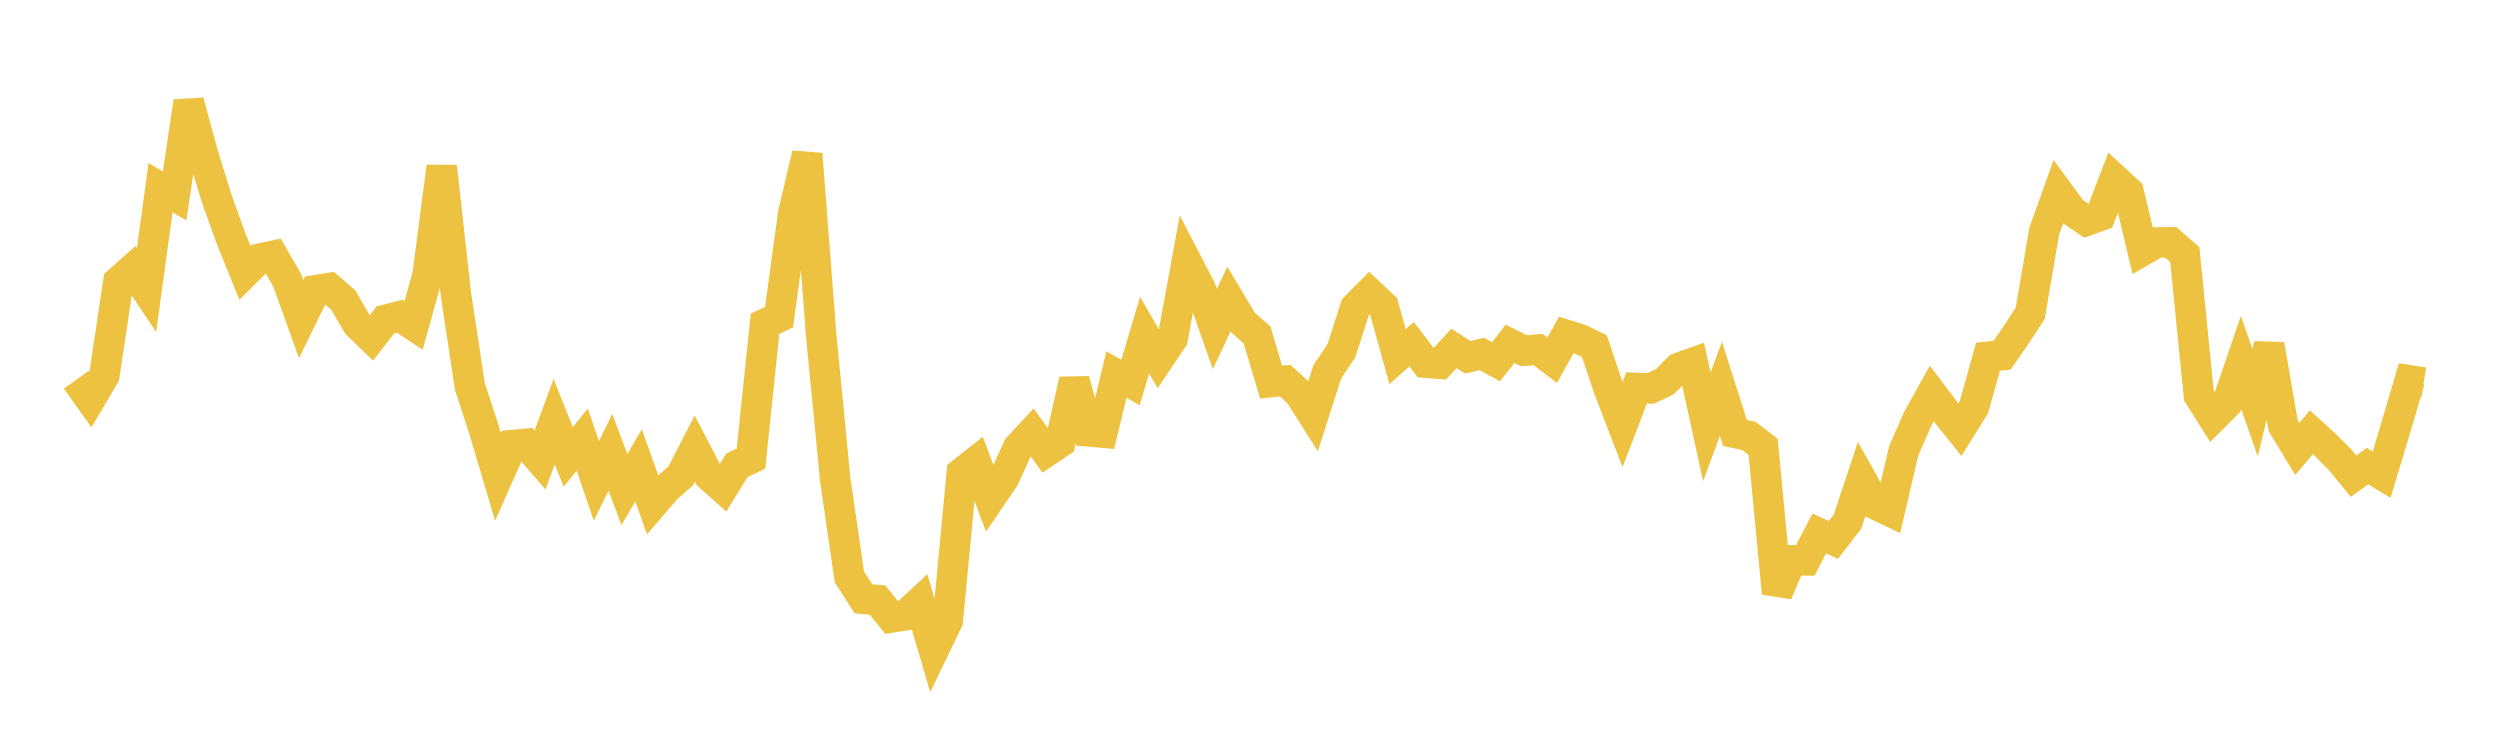 <svg width="164" height="48" xmlns="http://www.w3.org/2000/svg" xmlns:xlink="http://www.w3.org/1999/xlink"><path fill="none" stroke="rgb(237,194,64)" stroke-width="2" d="M5,24.915L5.922,26.203L6.844,24.635L7.766,18.475L8.689,17.652L9.611,19.034L10.533,12.316L11.455,12.852L12.377,6.659L13.299,10.05L14.222,13.044L15.144,15.616L16.066,17.895L16.988,16.974L17.91,16.779L18.832,18.368L19.754,20.933L20.677,19.045L21.599,18.894L22.521,19.682L23.443,21.275L24.365,22.165L25.287,20.98L26.21,20.742L27.132,21.353L28.054,18.031L28.976,10.925L29.898,19.226L30.82,25.337L31.743,28.174L32.665,31.275L33.587,29.198L34.509,29.112L35.431,30.173L36.353,27.652L37.275,29.973L38.198,28.837L39.12,31.548L40.042,29.669L40.964,32.12L41.886,30.521L42.808,33.098L43.731,32.026L44.653,31.219L45.575,29.429L46.497,31.199L47.419,32.018L48.341,30.527L49.263,30.084L50.186,21.239L51.108,20.803L52.03,14.031L52.952,10.1L53.874,22.042L54.796,31.502L55.719,37.838L56.641,39.286L57.563,39.361L58.485,40.505L59.407,40.359L60.329,39.499L61.251,42.632L62.174,40.716L63.096,31.01L64.018,30.284L64.94,32.725L65.862,31.374L66.784,29.358L67.707,28.366L68.629,29.639L69.551,29.02L70.473,24.927L71.395,28.302L72.317,28.38L73.24,24.568L74.162,25.091L75.084,21.982L76.006,23.58L76.928,22.204L77.85,17.183L78.772,18.957L79.695,21.581L80.617,19.616L81.539,21.156L82.461,21.968L83.383,25.066L84.305,24.969L85.228,25.805L86.15,27.261L87.072,24.387L87.994,23.016L88.916,20.151L89.838,19.222L90.76,20.089L91.683,23.392L92.605,22.581L93.527,23.792L94.449,23.864L95.371,22.857L96.293,23.439L97.216,23.219L98.138,23.73L99.06,22.555L99.982,23.011L100.904,22.931L101.826,23.63L102.749,21.97L103.671,22.259L104.593,22.71L105.515,25.458L106.437,27.855L107.359,25.446L108.281,25.481L109.204,25.044L110.126,24.128L111.048,23.801L111.97,28.006L112.892,25.495L113.814,28.398L114.737,28.601L115.659,29.308L116.581,38.922L117.503,36.752L118.425,36.763L119.347,34.993L120.269,35.42L121.192,34.225L122.114,31.45L123.036,33.094L123.958,33.536L124.88,29.581L125.802,27.474L126.725,25.815L127.647,27.036L128.569,28.187L129.491,26.709L130.413,23.403L131.335,23.306L132.257,21.971L133.18,20.558L134.102,15.161L135.024,12.601L135.946,13.853L136.868,14.482L137.79,14.151L138.713,11.743L139.635,12.591L140.557,16.441L141.479,15.908L142.401,15.899L143.323,16.707L144.246,25.939L145.168,27.403L146.09,26.483L147.012,23.782L147.934,26.415L148.856,22.609L149.778,27.936L150.701,29.454L151.623,28.359L152.545,29.194L153.467,30.113L154.389,31.238L155.311,30.578L156.234,31.139L157.156,28.076L158.078,24.95L159,25.093"></path></svg>